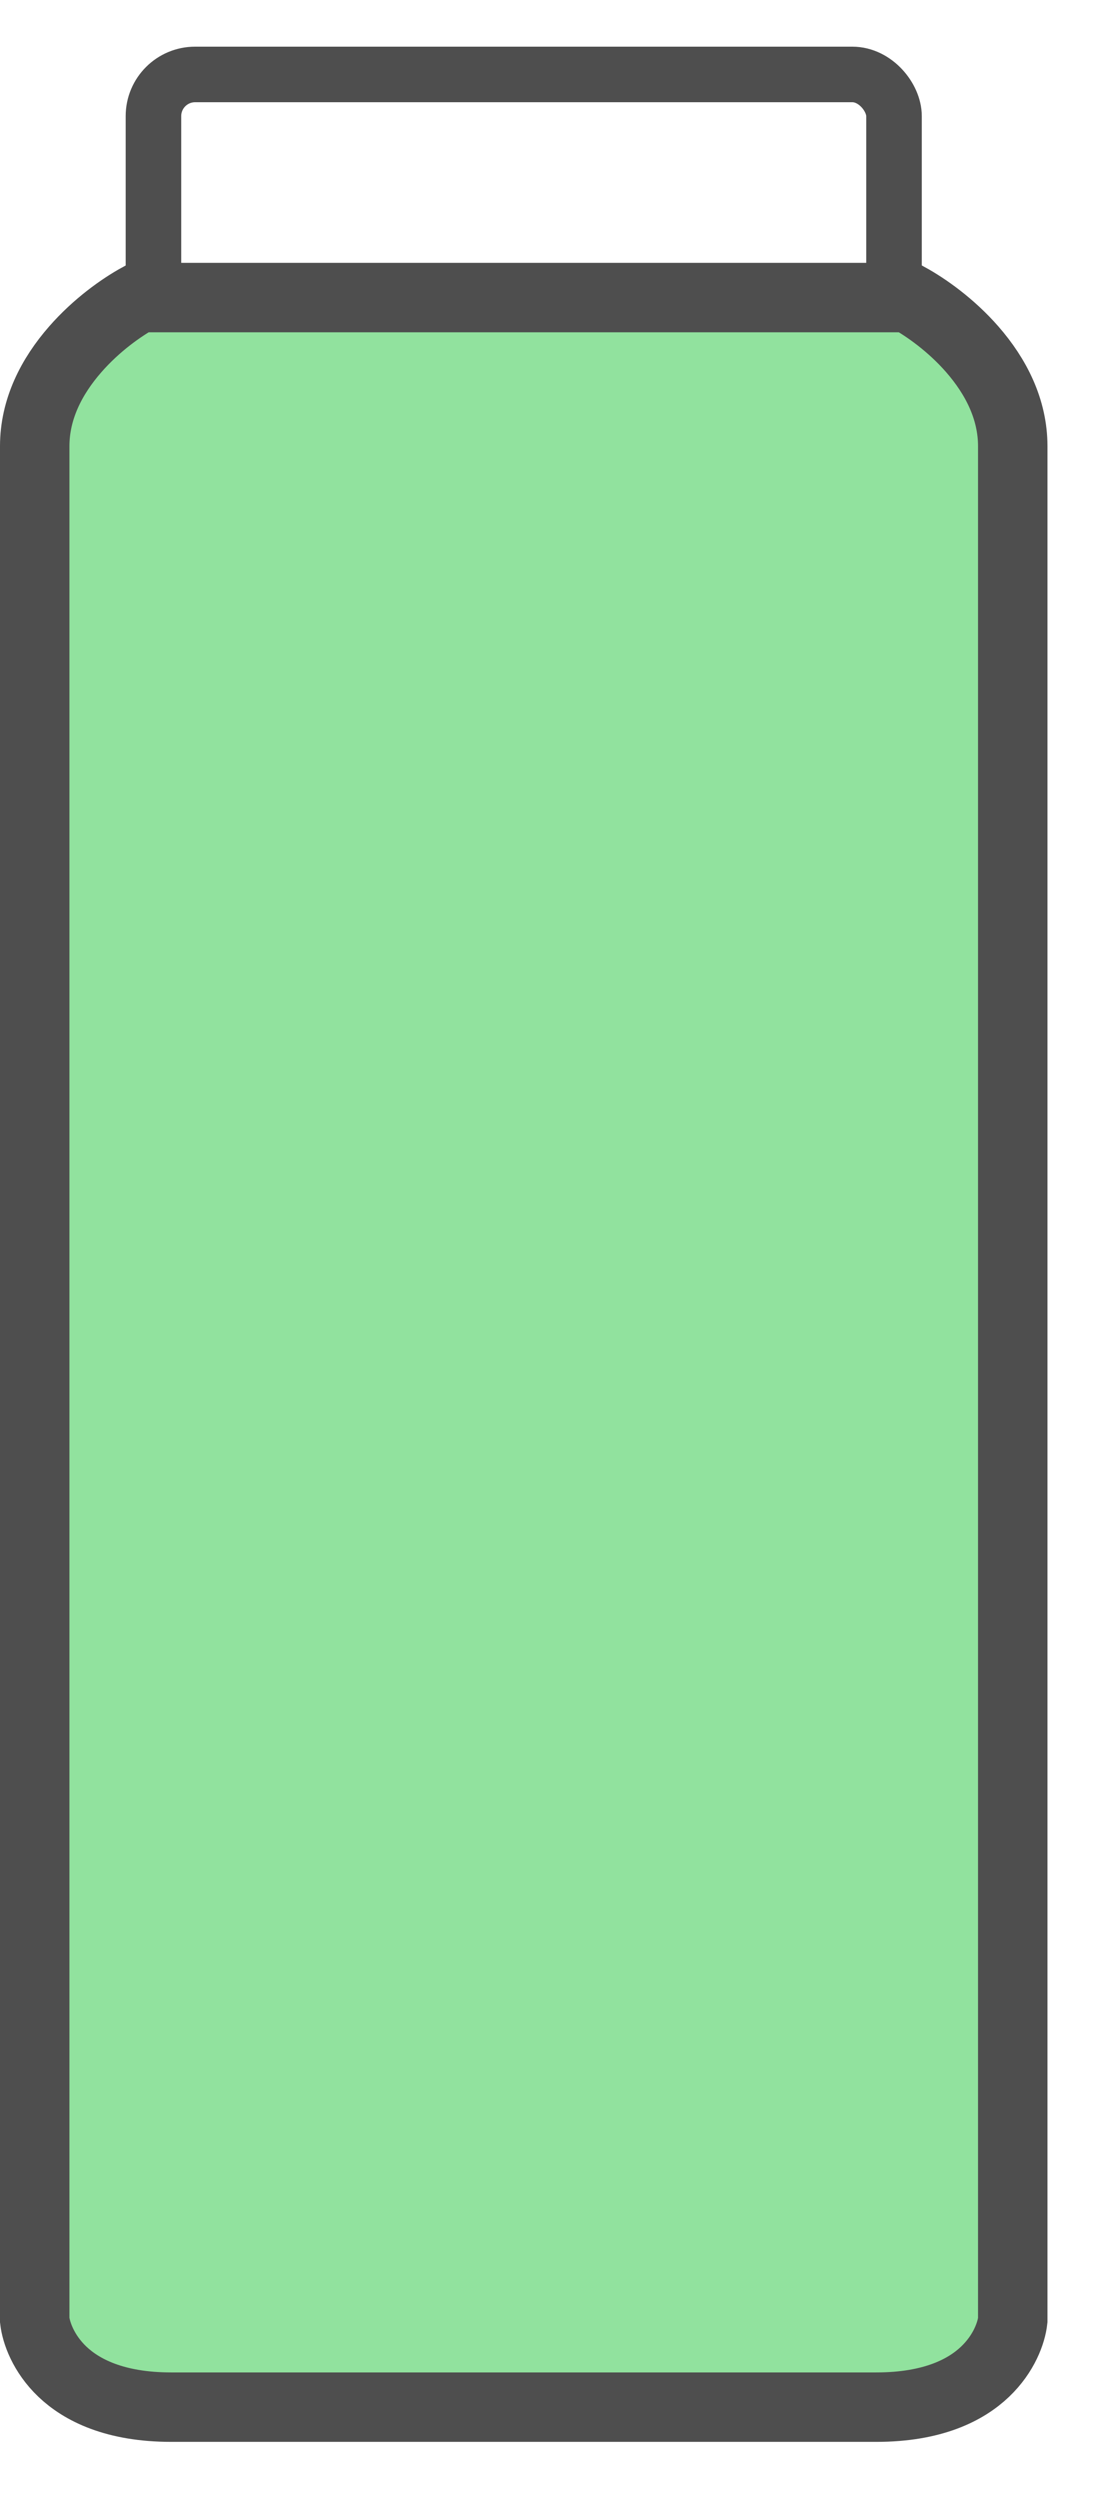 <?xml version="1.0" encoding="UTF-8"?> <svg xmlns="http://www.w3.org/2000/svg" width="16" height="36" viewBox="0 0 16 36" fill="none"> <rect x="2.21" y="1.072" width="10.665" height="4.123" rx="0.6" stroke="#4E4E4E" stroke-width="0.8"></rect> <path d="M2.007 4.285H13.079C13.338 4.427 13.698 4.682 14.002 5.03C14.344 5.422 14.585 5.893 14.585 6.425V33.412C14.566 33.588 14.461 33.891 14.186 34.153C13.913 34.413 13.438 34.663 12.62 34.663H2.466C1.648 34.663 1.173 34.413 0.899 34.153C0.624 33.891 0.52 33.588 0.5 33.412V6.425C0.5 5.893 0.741 5.422 1.084 5.03C1.388 4.682 1.747 4.427 2.007 4.285Z" fill="#91E29E" stroke="#4E4E4E"></path> </svg> 